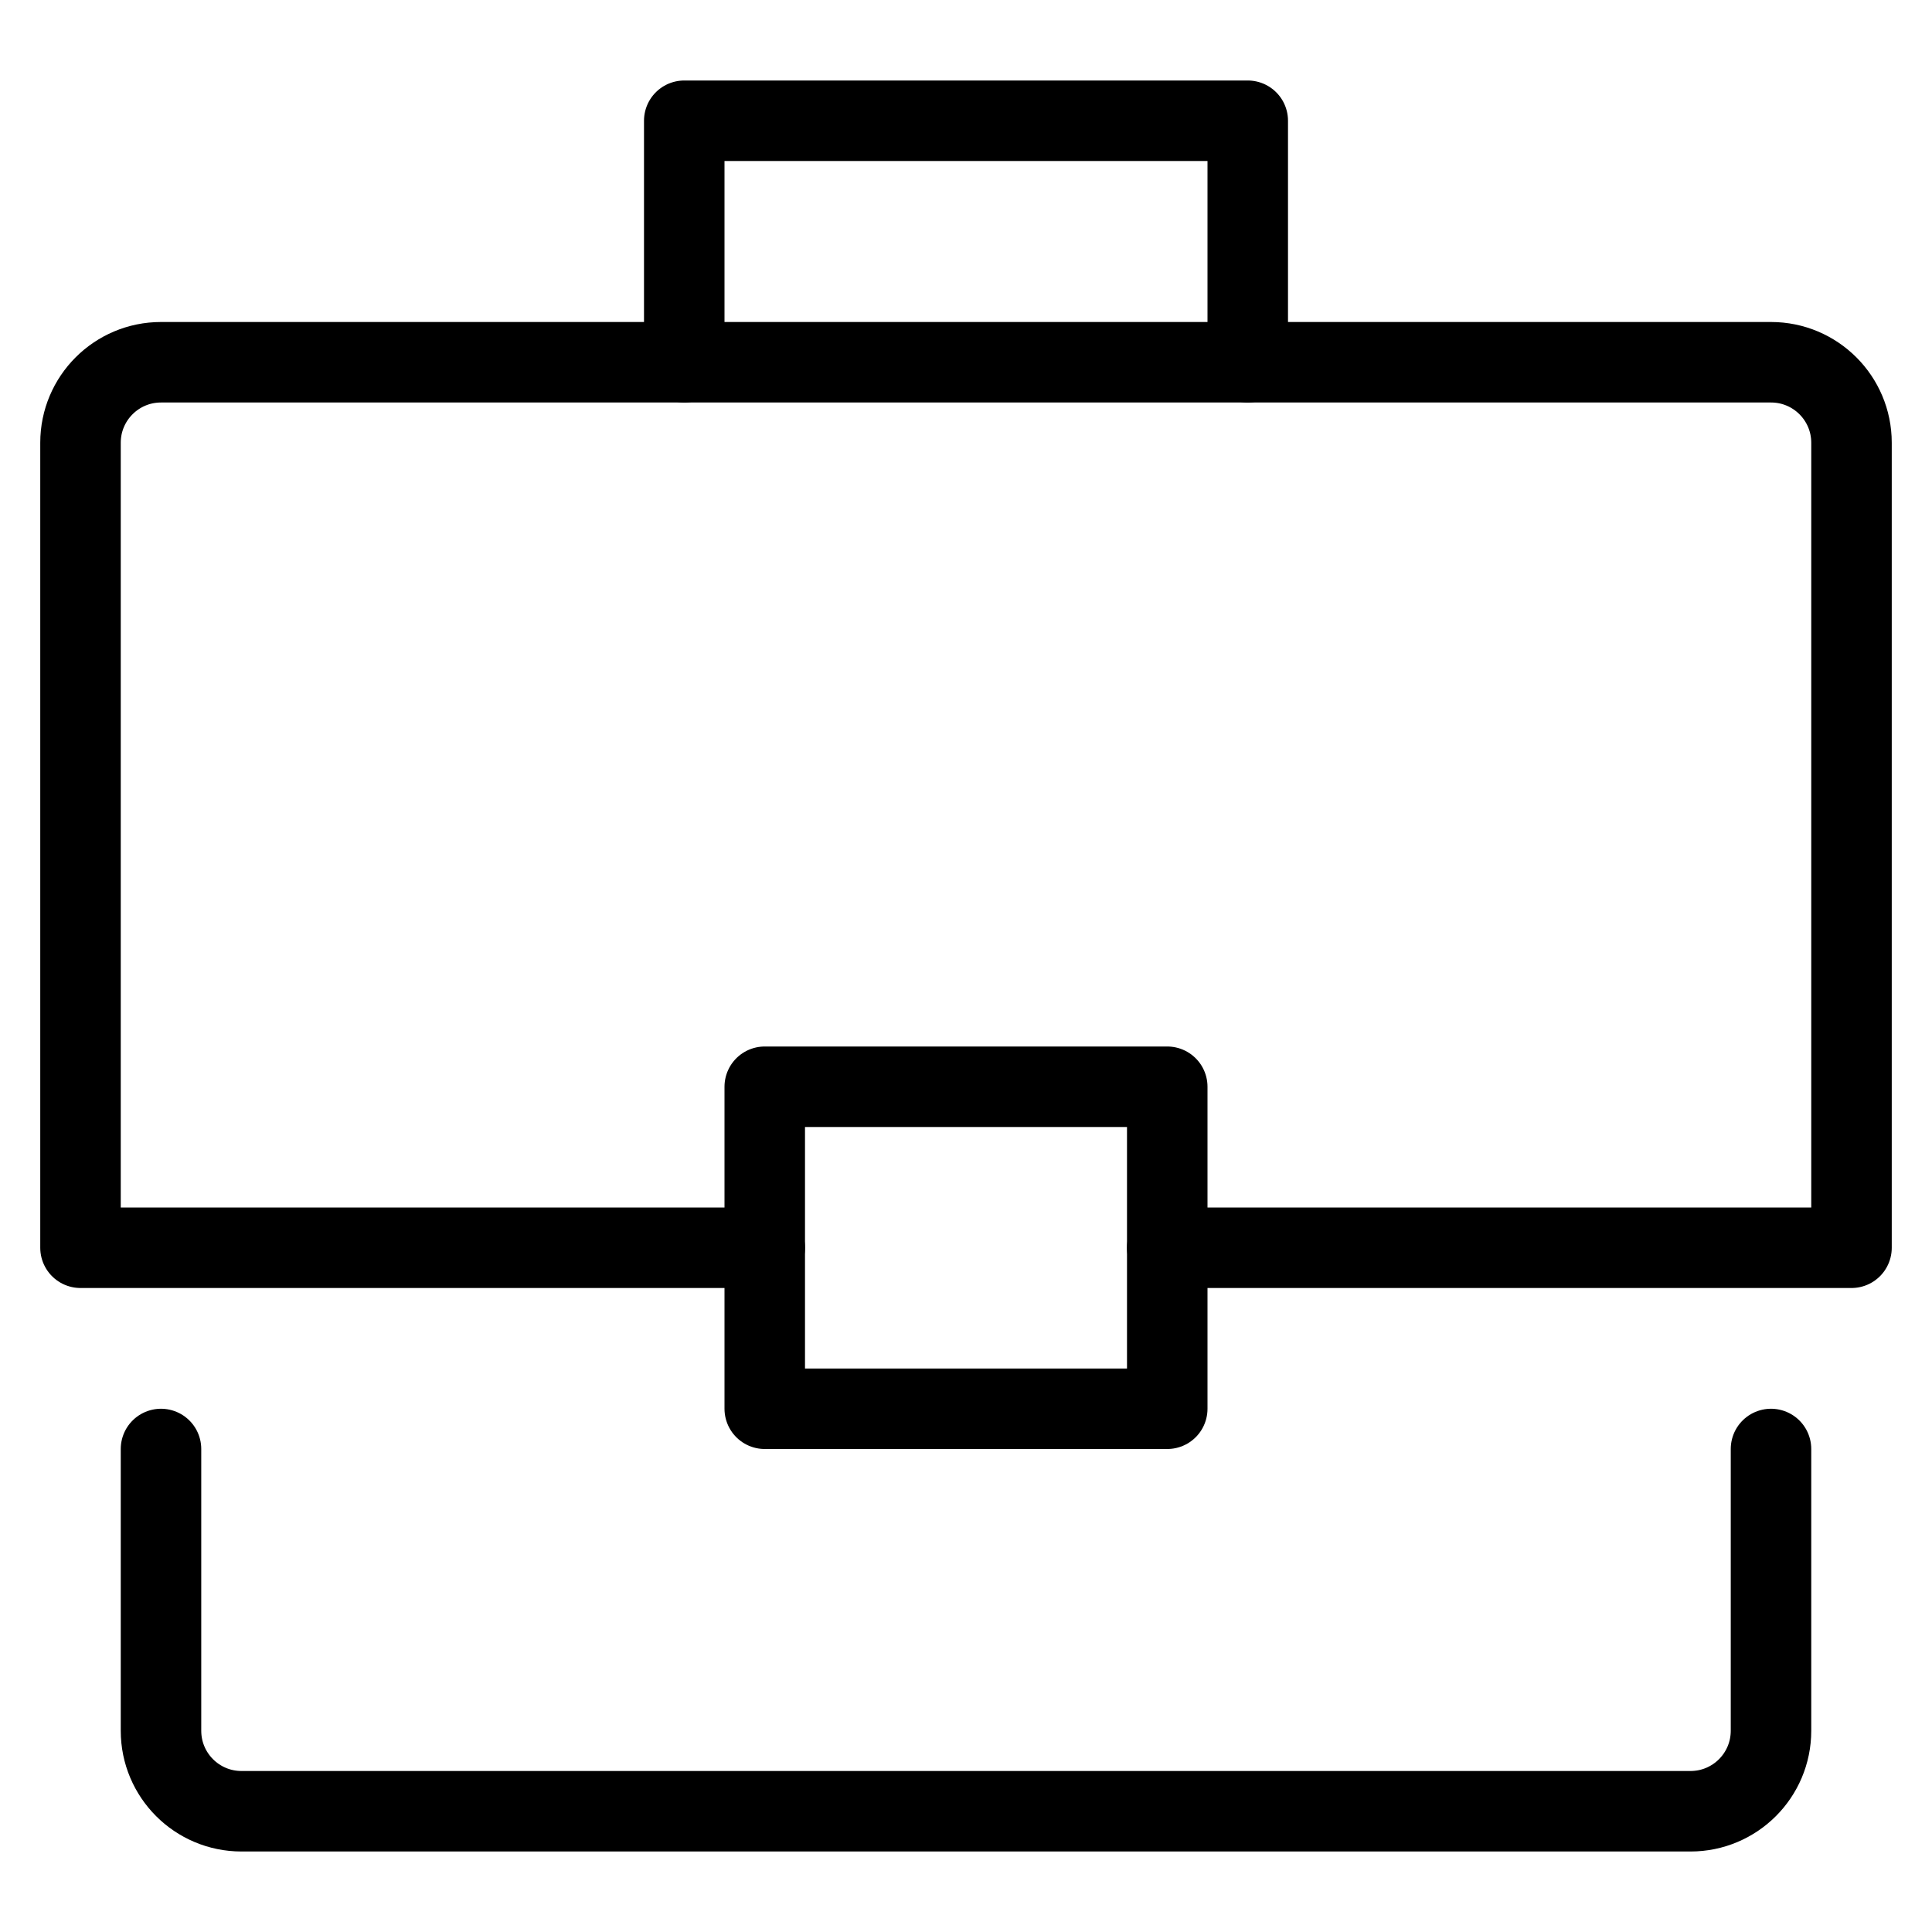 <svg xmlns="http://www.w3.org/2000/svg" height="48" width="48" viewBox="0 0 48 48"><title>briefcase 24</title><g stroke-linecap="round" fill="#000000" stroke-linejoin="round" class="nc-icon-wrapper"><polyline data-color="color-2" fill="none" stroke="#000000" stroke-width="2" points=" 17,9 17,3 31,3 31,9 "></polyline> <path fill="none" stroke="#000000" stroke-width="2" d="M19,31H2V11 c0-1.105,0.895-2,2-2h40c1.105,0,2,0.895,2,2v20H29"></path> <path fill="none" stroke="#000000" stroke-width="2" d="M44,36v7 c0,1.105-0.895,2-2,2H6c-1.105,0-2-0.895-2-2v-7"></path> <rect data-color="color-2" x="19" y="27" fill="none" stroke="#000000" stroke-width="2" width="10" height="8"></rect></g></svg>